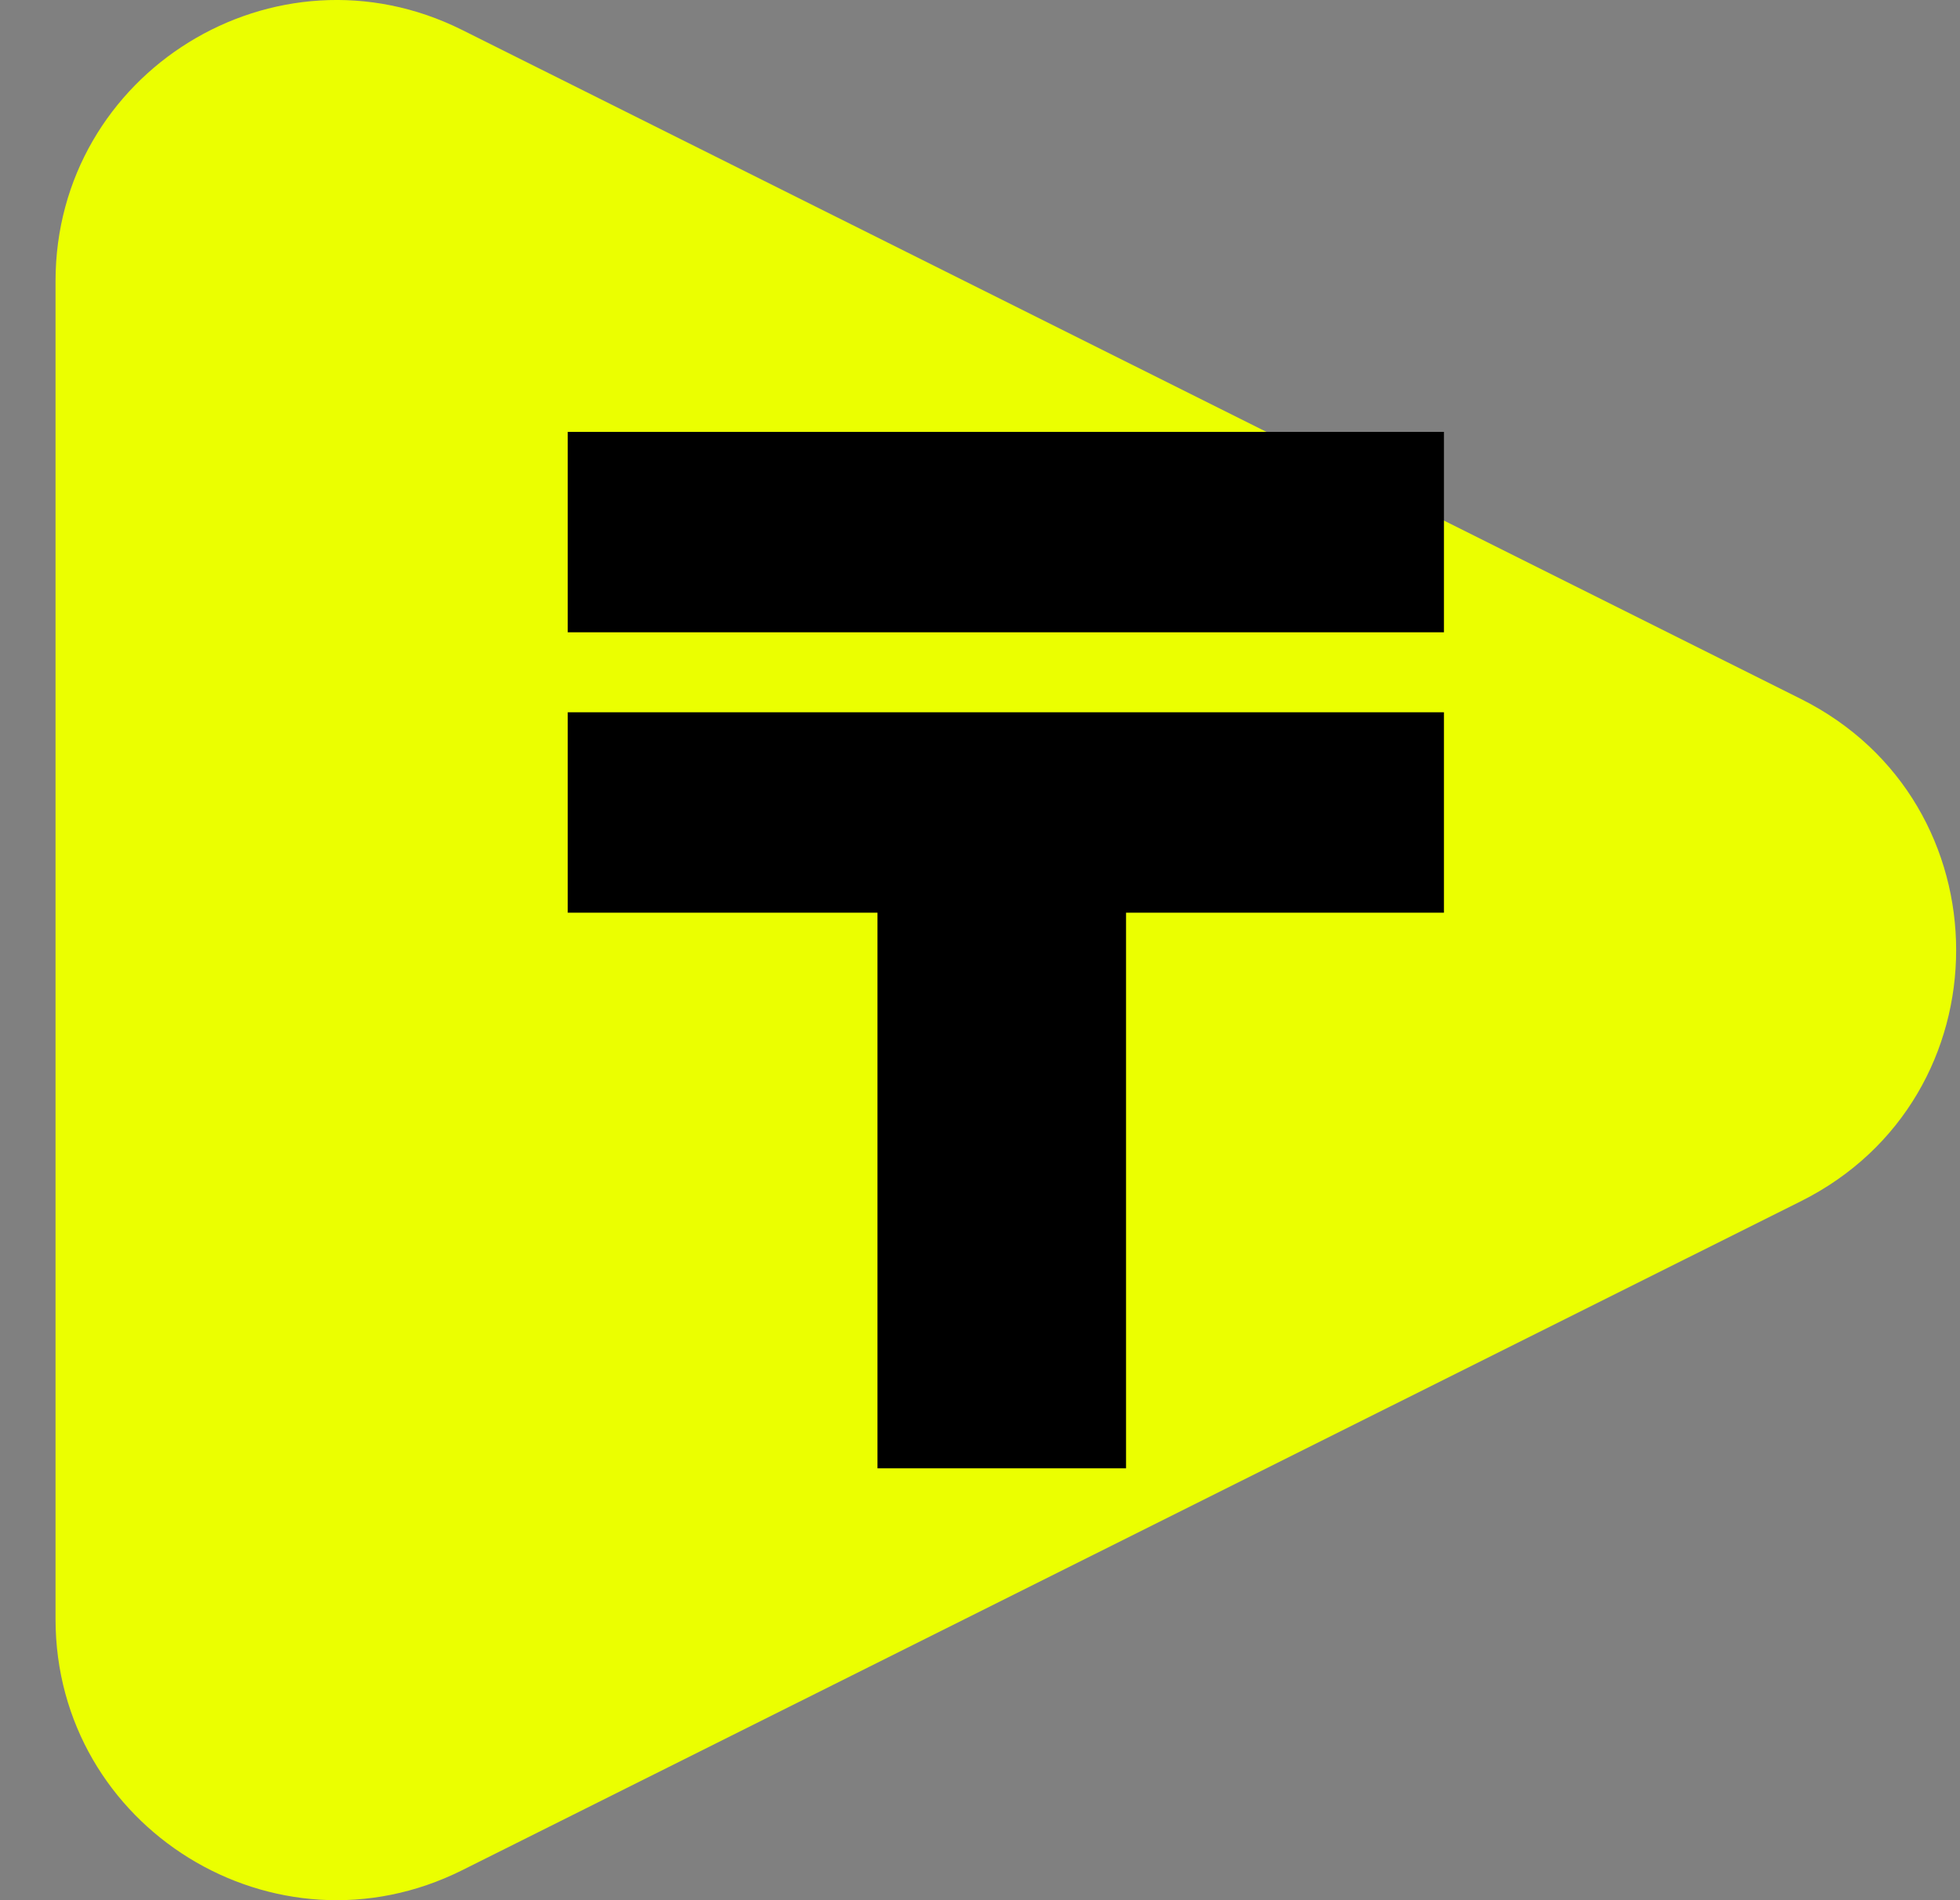 <svg width="33" height="32" viewBox="0 0 33 32" fill="none" xmlns="http://www.w3.org/2000/svg">
<rect x="0" y="0" width="33" height="32" fill="#808080" stroke="none"/>
<path d="M30.32 11.77C33.807 13.513 33.807 18.487 30.32 20.23L7.782 31.495C4.636 33.067 0.935 30.78 0.935 27.265L0.935 4.735C0.935 1.22 4.636 -1.067 7.782 0.505L30.32 11.77Z" fill="#EBFF00"/>
<path d="M18.959 11.995V24.727H14.774V11.995H18.959ZM24.311 11.995V15.37H9.559V11.995H24.311ZM24.311 7.273V10.648H9.559V7.273H24.311Z" fill="black"/>
</svg>
